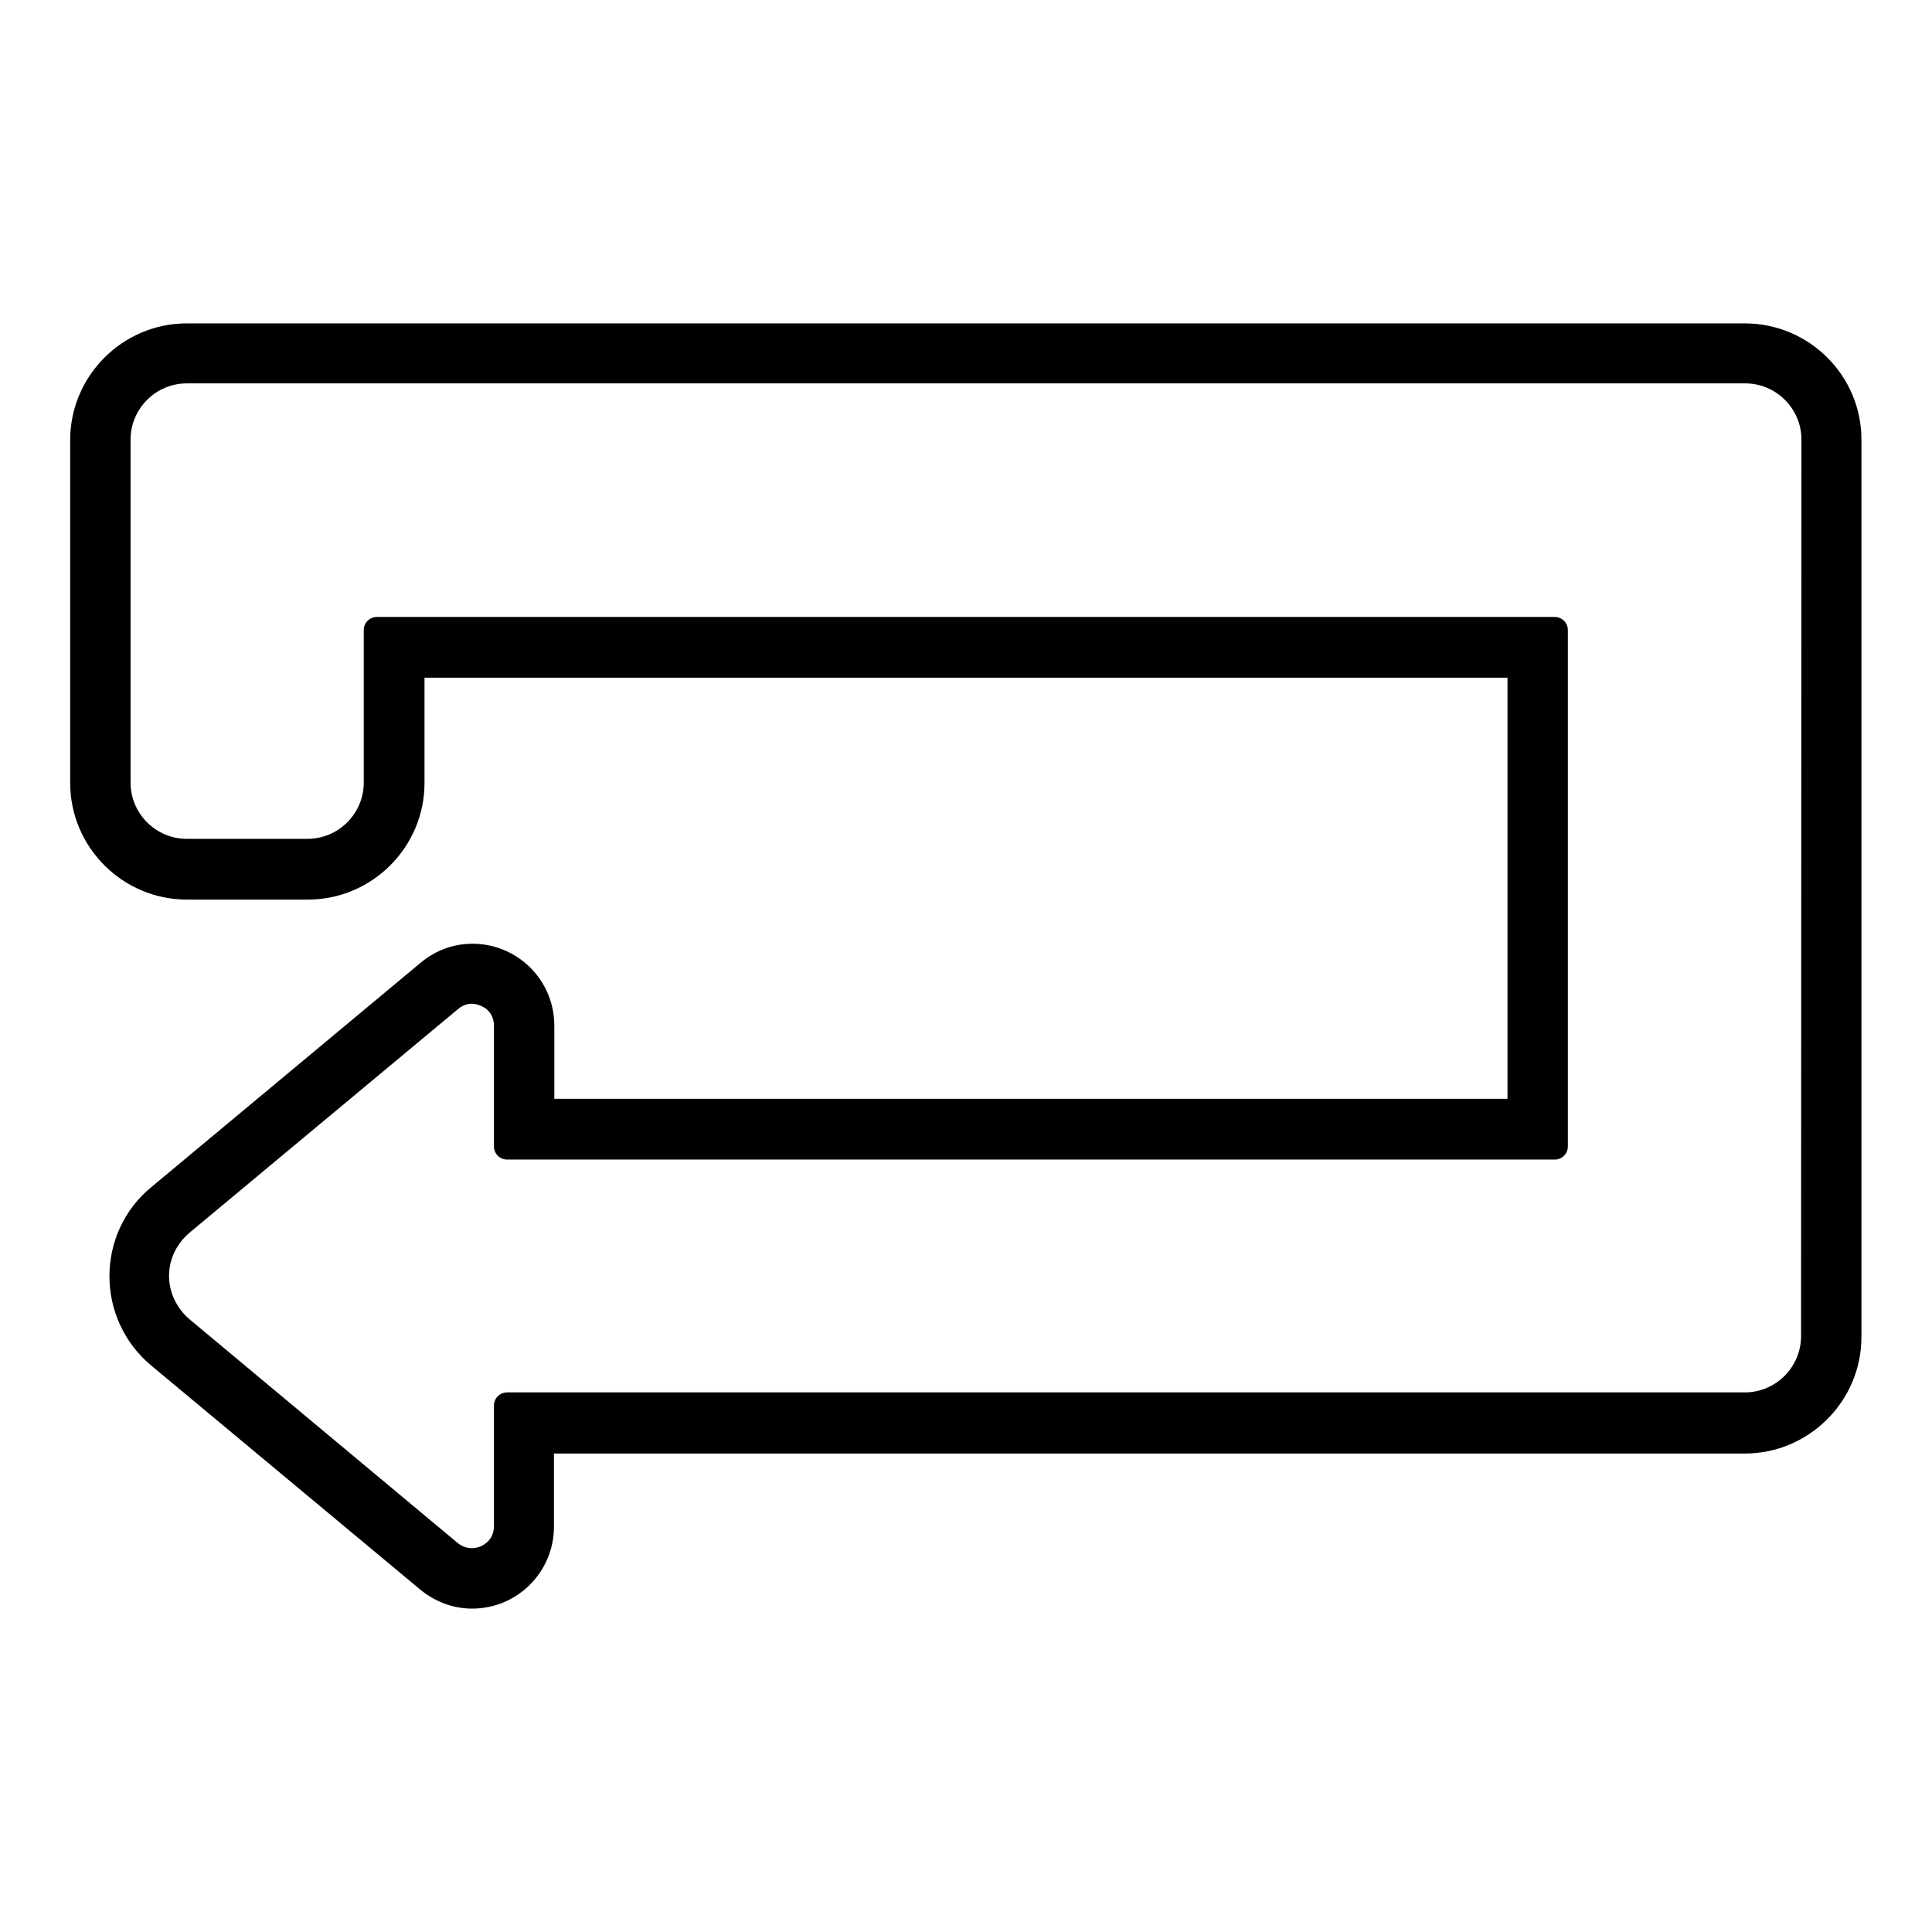 <?xml version="1.0" encoding="utf-8"?>
<!-- Generator: Adobe Illustrator 23.0.3, SVG Export Plug-In . SVG Version: 6.00 Build 0)  -->
<svg version="1.1" id="outline" xmlns="http://www.w3.org/2000/svg" xmlns:xlink="http://www.w3.org/1999/xlink" x="0px" y="0px"
	 width="512px" height="512px" viewBox="0 0 512 512" style="enable-background:new 0 0 512 512;" xml:space="preserve">
<path d="M462.4,85.7H49.5c-17,0-30.9,13.9-30.9,30.9v90.9c0,17,13.9,30.9,30.9,30.9h32.1c17,0,30.9-13.9,30.9-30.9v-27.9h287v111.6
	H146.9v-19.4c0-12-9.7-21.7-21.7-21.7c-5.1,0-9.9,1.8-13.8,5.1l-71.3,59.4C33,320.4,29,329.1,29,338.2S33,356,40.1,361.9l71.2,59.3
	c4,3.3,8.8,5.1,13.8,5.1c12,0,21.7-9.7,21.7-21.7v-19.4h315.6c17,0,30.9-13.9,30.9-30.9V116.5C493.3,99.5,479.4,85.7,462.4,85.7z
	 M130.9,271.8v32c0,1.9,1.5,3.5,3.5,3.5H412c1.9,0,3.5-1.5,3.5-3.5V167c0-1.9-1.5-3.5-3.5-3.5H99.9c-1.9,0-3.5,1.5-3.5,3.5v40.4
	c0,8.2-6.7,14.9-14.9,14.9H49.5c-8.2,0-14.9-6.7-14.9-14.9v-90.9c0-8.2,6.7-14.9,14.9-14.9h413c8.2,0,14.9,6.7,14.9,14.9l-0.1,237.6
	v0c0,8.2-6.7,14.9-14.9,14.9H134.4c-1.9,0-3.5,1.5-3.5,3.5v32c0,2.3-1.2,4.2-3.3,5.2c-2.1,1-4.4,0.7-6.2-0.7l-71.2-59.4
	c-3.4-2.9-5.4-7.1-5.4-11.5c0-4.4,2-8.5,5.4-11.4l71.2-59.3c1.1-0.9,2.3-1.4,3.6-1.4c0.8,0,1.7,0.2,2.5,0.6
	C129.7,267.5,130.9,269.5,130.9,271.8z"/>
</svg>

